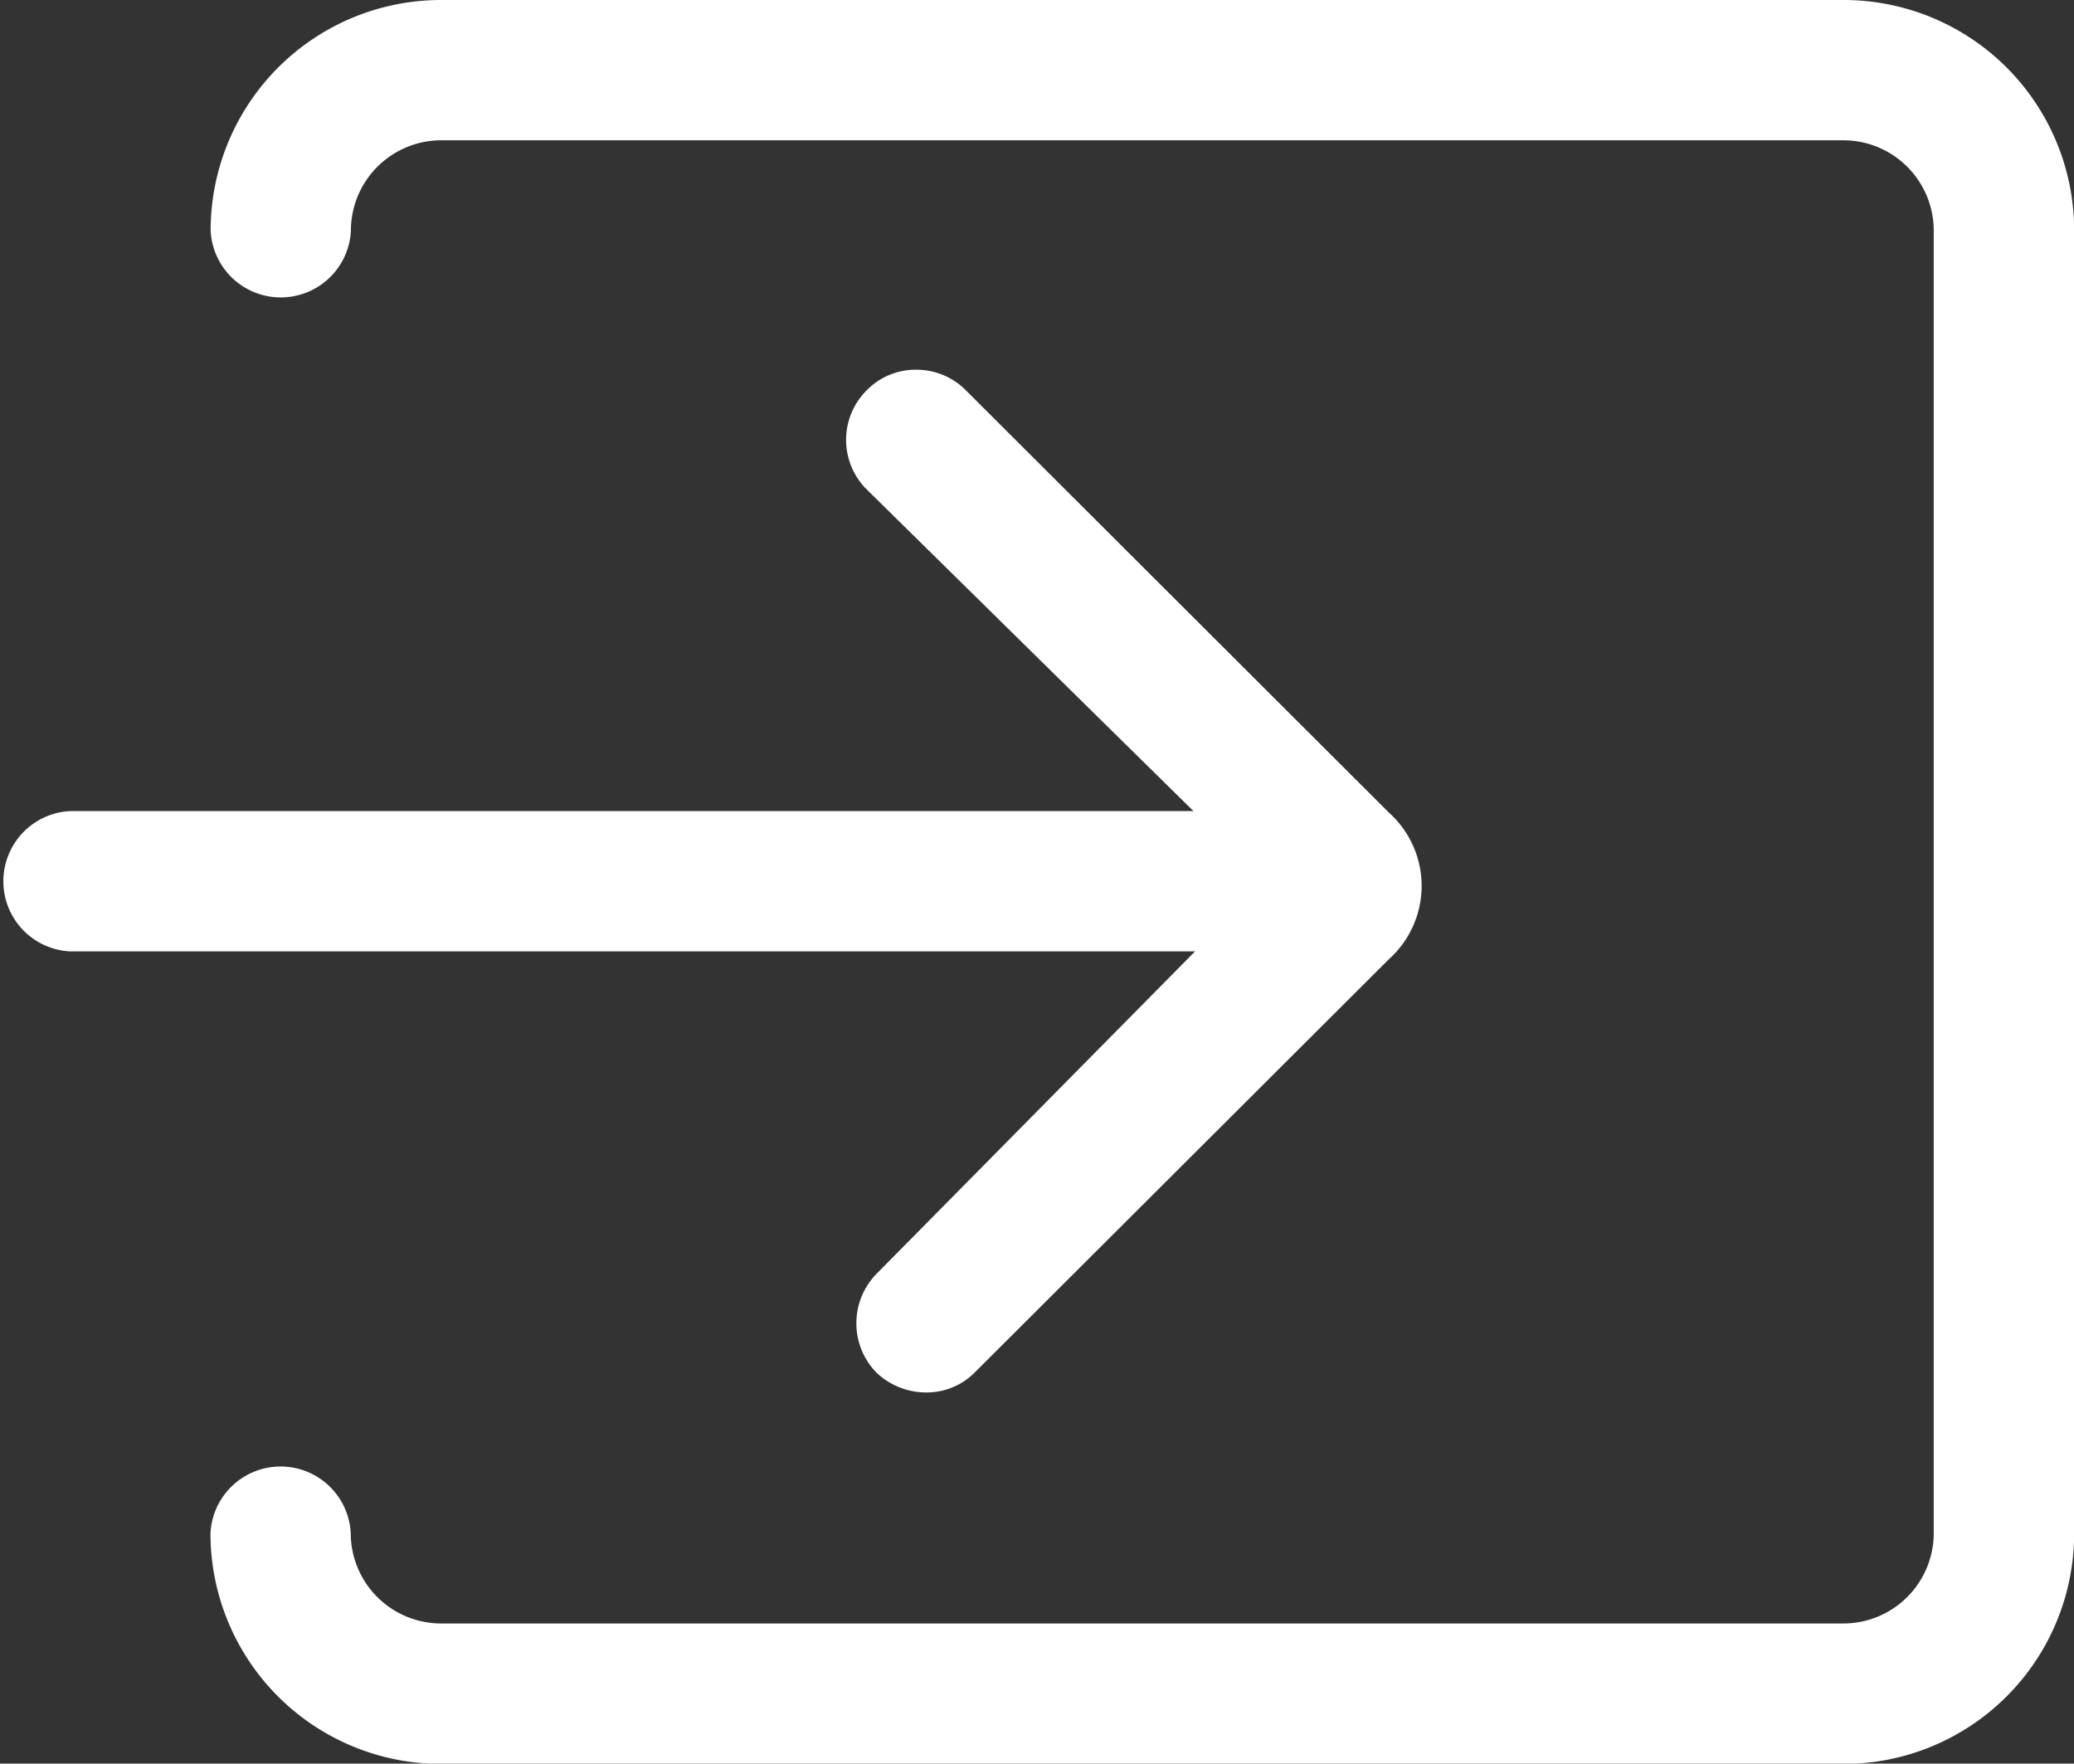 <svg id="LOGIN" xmlns="http://www.w3.org/2000/svg" width="12.938" height="11" viewBox="0 0 12.938 11">
  <rect x="0" y="0" width="12.938" height="11" fill="#333333" stroke="none"/>
  <path id="Path_567" data-name="Path 567" d="M16.586,5.625H7.836A1.438,1.438,0,0,0,6.4,7.063a.438.438,0,0,0,.875,0A.564.564,0,0,1,7.836,6.5h8.75a.564.564,0,0,1,.563.563v8.125a.564.564,0,0,1-.562.563H7.836a.564.564,0,0,1-.562-.562.438.438,0,0,0-.875,0,1.438,1.438,0,0,0,1.438,1.438h8.75a1.438,1.438,0,0,0,1.438-1.437V7.063A1.438,1.438,0,0,0,16.586,5.625Z" transform="translate(-5.086 -5.625)" fill="#fff"/>
  <path id="Path_568" data-name="Path 568" d="M8.914,16.452a.441.441,0,0,0,0,.619l0,0a.452.452,0,0,0,.306.122.422.422,0,0,0,.309-.128l2.581-2.575a.614.614,0,0,0,0-.913L9.47,10.942a.435.435,0,0,0-.309-.128.427.427,0,0,0-.309.128.436.436,0,0,0,0,.619l2.038,2.006H3.883a.438.438,0,0,0,0,.875H10.9Z" transform="translate(-3.445 -8.508)" fill="#fff"/>
</svg>
